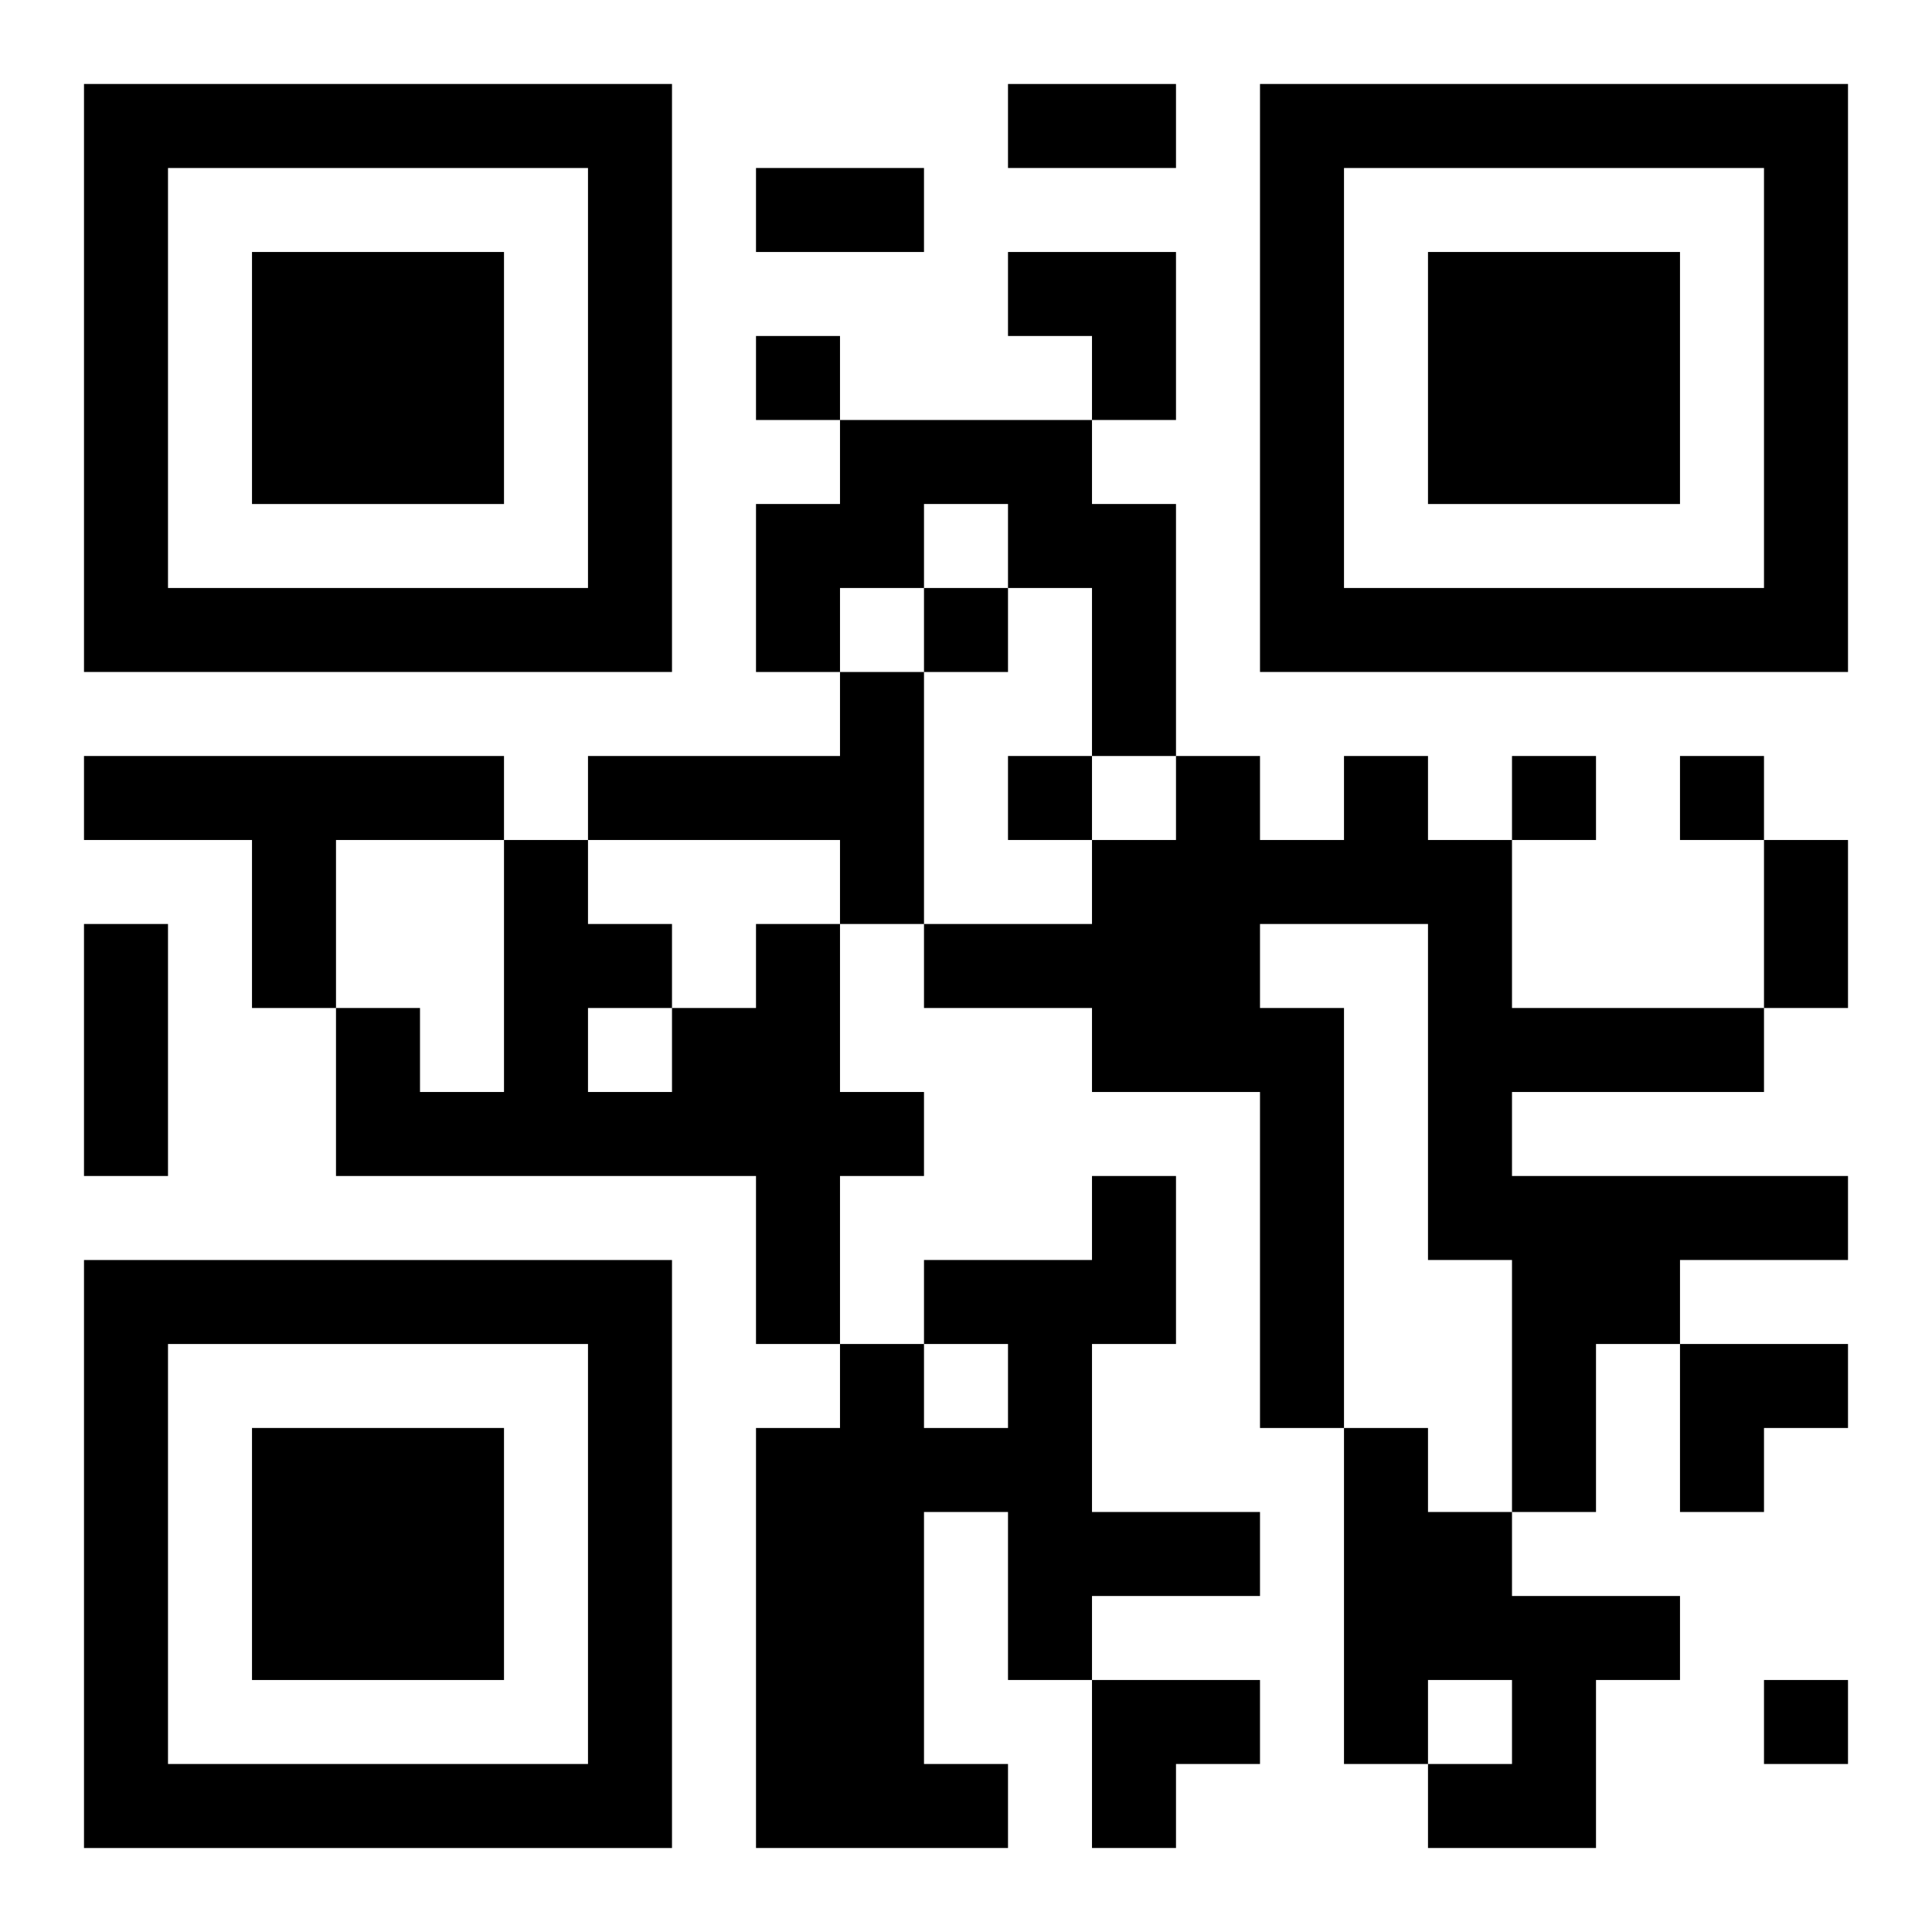 <?xml version="1.0" encoding="UTF-8"?>
<svg width="250" height="250" baseProfile="full" version="1.1" viewBox="-1 -1 23 23" xmlns="http://www.w3.org/2000/svg" xmlns:xlink="http://www.w3.org/1999/xlink"><symbol id="a"><path d="m0 7v7h7v-7h-7zm1 1h5v5h-5v-5zm1 1v3h3v-3h-3z"/></symbol><use y="-7" xlink:href="#a"/><use y="7" xlink:href="#a"/><use x="14" y="-7" xlink:href="#a"/><path d="m9 4h3v1h1v3h-1v-2h-1v-1h-1v1h-1v1h-1v-2h1v-1m0 3h1v3h-1v-1h-3v-1h3v-1m-9 1h5v1h-2v2h-1v-2h-2v-1m15 0h1v1h1v2h3v1h-3v1h4v1h-2v1h-1v2h-1v-3h-1v-4h-2v1h1v5h-1v-4h-2v-1h-2v-1h2v-1h1v-1h1v1h1v-1m-7 2h1v2h1v1h-1v2h-1v-2h-5v-2h1v1h1v-3h1v1h1v1h1v-1m-2 1v1h1v-1h-1m6 2h1v2h-1v2h2v1h-2v1h-1v-2h-1v3h1v1h-3v-5h1v-1h1v1h1v-1h-1v-1h2v-1m3 3h1v1h1v1h2v1h-1v2h-2v-1h1v-1h-1v1h-1v-4m-7-13v1h1v-1h-1m2 3v1h1v-1h-1m1 2v1h1v-1h-1m6 0v1h1v-1h-1m2 0v1h1v-1h-1m1 11v1h1v-1h-1m-9-19h2v1h-2v-1m-3 1h2v1h-2v-1m12 8h1v2h-1v-2m-20 1h1v3h-1v-3m11-8h2v2h-1v-1h-1zm8 13h2v1h-1v1h-1zm-7 4h2v1h-1v1h-1z"/></svg>
